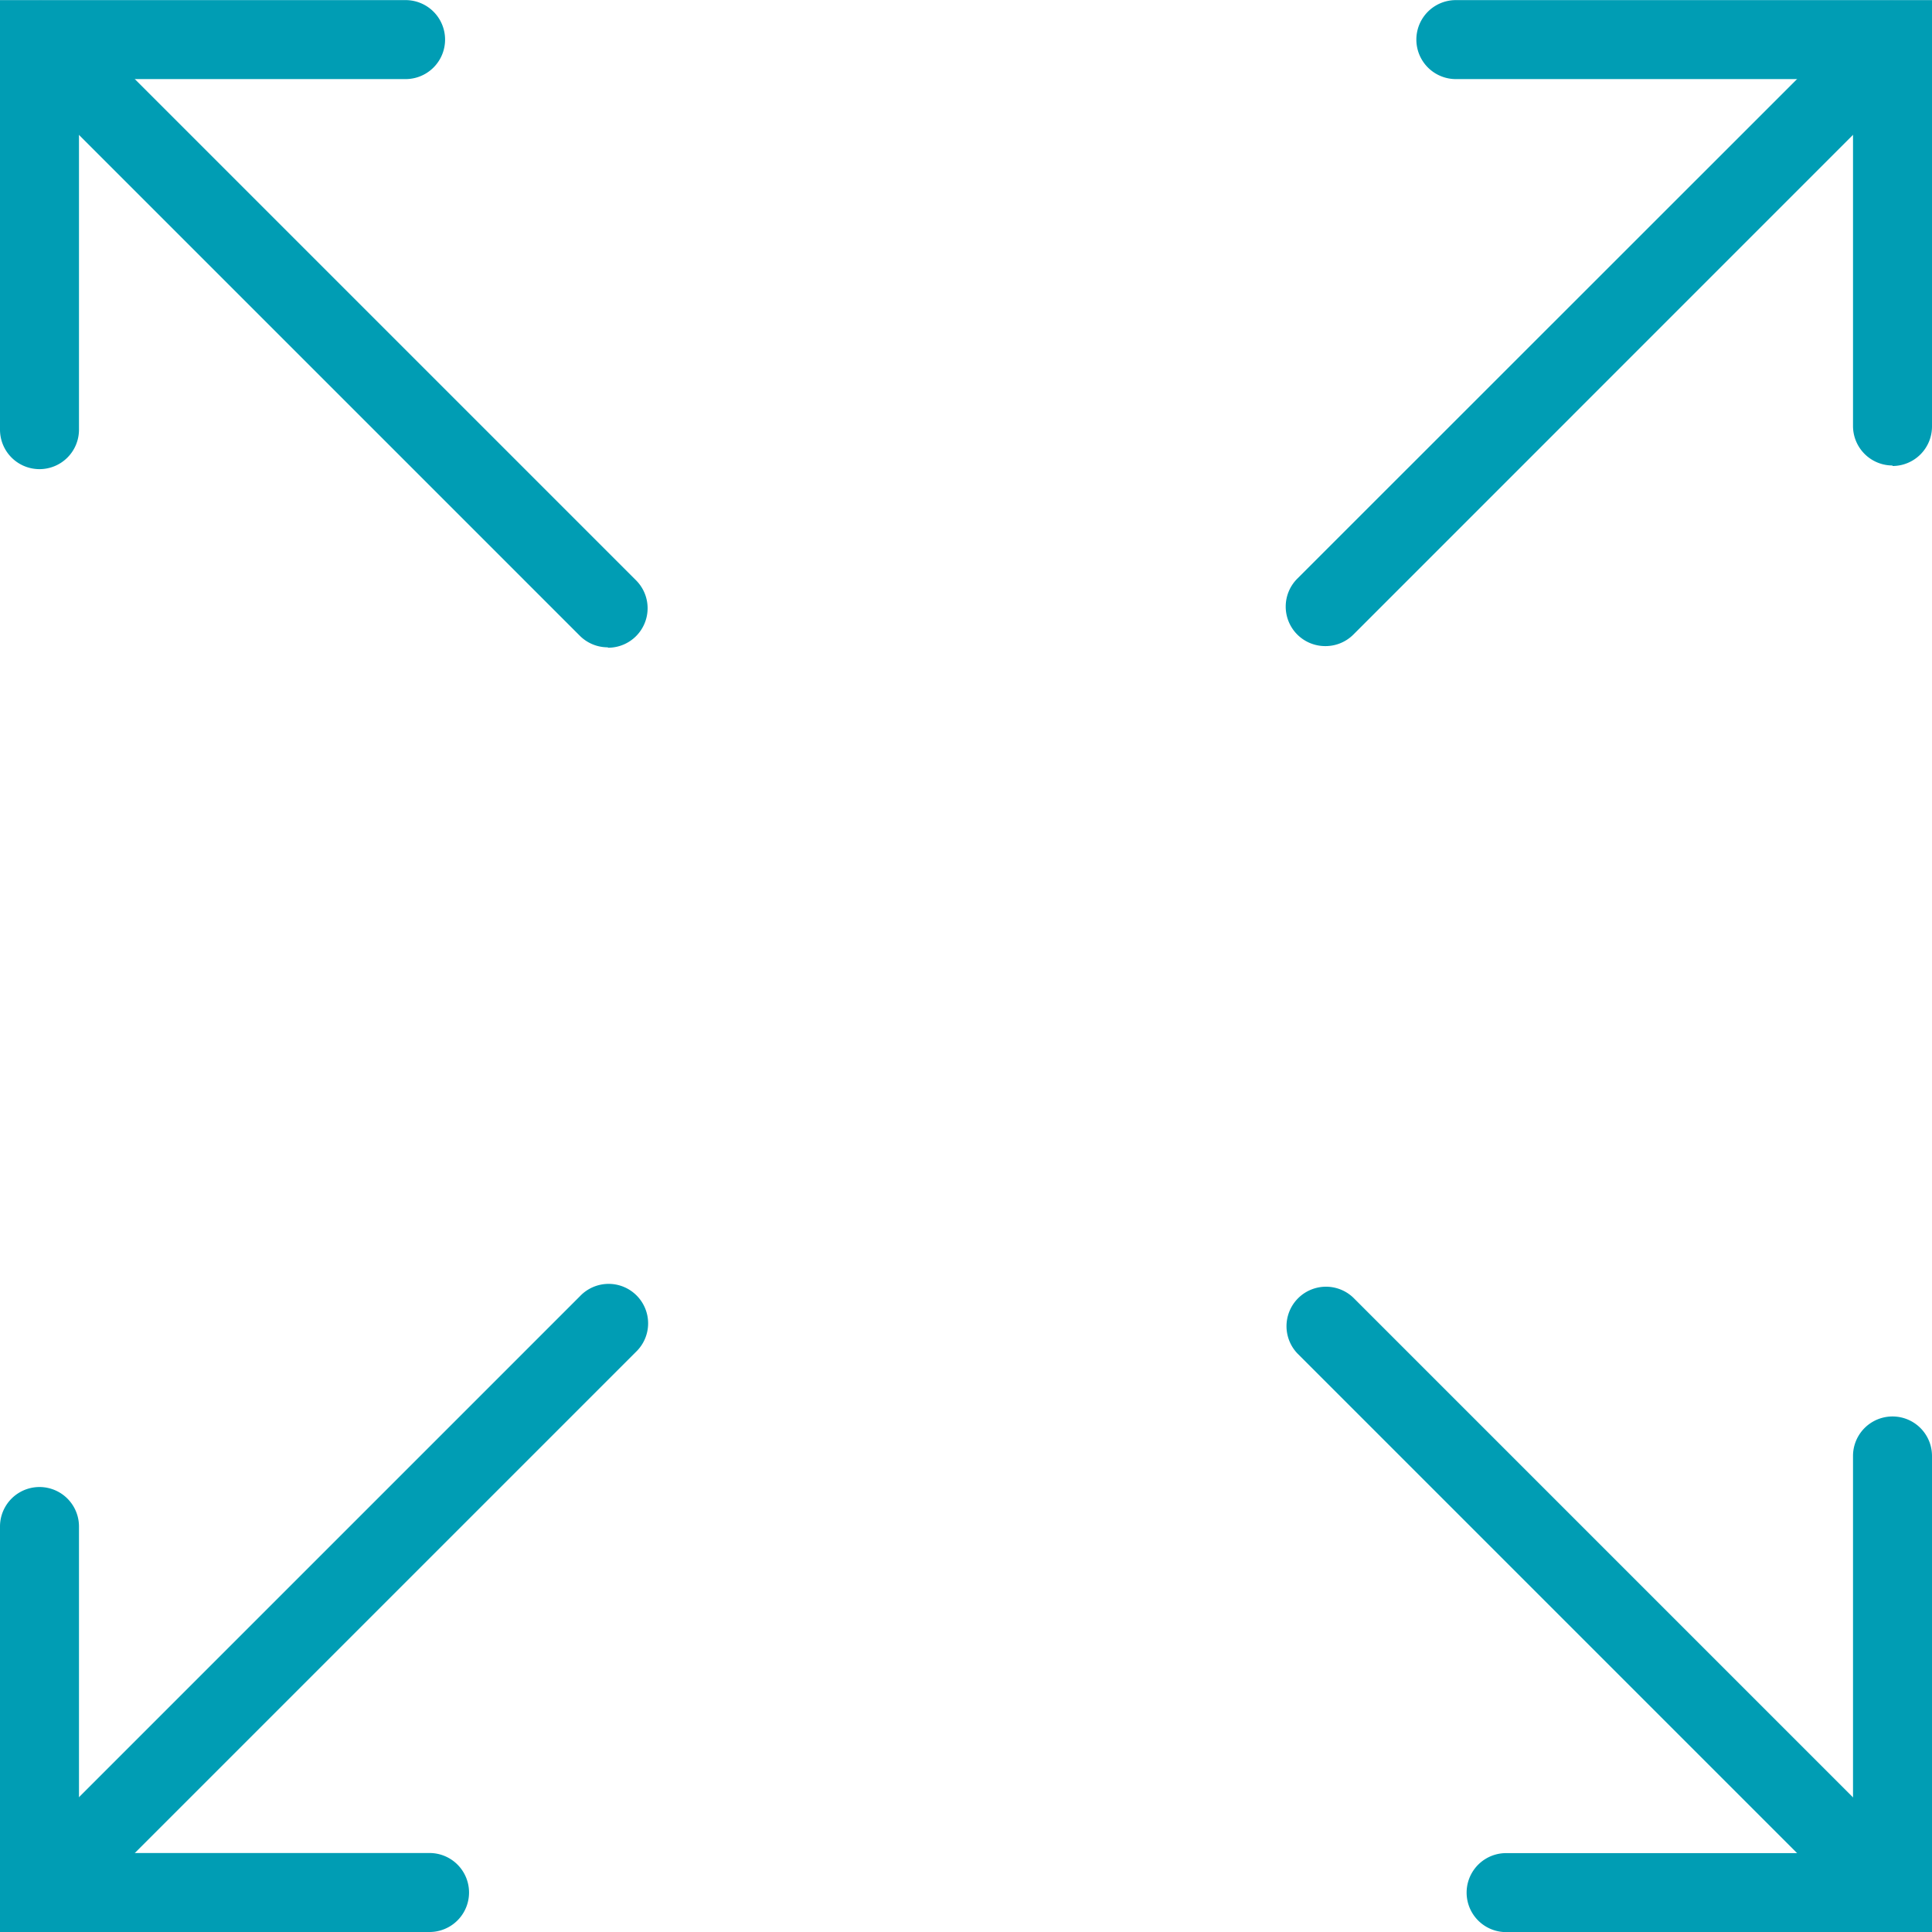 <svg xmlns="http://www.w3.org/2000/svg" width="19.03" height="19.03" viewBox="0 0 19.03 19.03"><defs><clipPath id="a"><path fill="none" d="M0 0h19.03v19.03H0z" data-name="Rectangle 1113"/></clipPath></defs><g data-name="Group 569"><g fill="#009db4" clip-path="url(#a)" data-name="Group 568" transform="translate(0 .001)"><path d="M19.03 19.03h-4.195a.389.389 0 1 1 0-.778h3.417V14.34a.389.389 0 1 1 .778 0Z" data-name="Path 906"/><path d="M.389 4.62A.389.389 0 0 1 0 4.231V0h3.995a.389.389 0 0 1 0 .778H.778v3.453a.389.389 0 0 1-.389.389" data-name="Path 907"/><path d="M5.986 6.375a.388.388 0 0 1-.275-.114L.114.664a.389.389 0 0 1 .55-.55l5.6 5.6a.389.389 0 0 1-.275.665" data-name="Path 908"/><path d="M18.641 19.03a.389.389 0 0 1-.276-.114l-5.585-5.585a.389.389 0 0 1 .55-.55l5.585 5.585a.389.389 0 0 1-.275.665" data-name="Path 909"/><path d="M18.641 4.584a.389.389 0 0 1-.389-.389V.778H14.34a.389.389 0 1 1 0-.778h4.69v4.2a.389.389 0 0 1-.389.389" data-name="Path 910"/><path d="M4.231 19.03H0v-3.995a.389.389 0 1 1 .778 0v3.216h3.453a.389.389 0 0 1 0 .778" data-name="Path 911"/><path d="M.389 19.03a.389.389 0 0 1-.275-.665l5.6-5.6a.389.389 0 1 1 .55.55l-5.6 5.6a.388.388 0 0 1-.275.114" data-name="Path 912"/><path d="M13.054 6.363a.389.389 0 0 1-.275-.665L18.365.114a.389.389 0 0 1 .55.55l-5.584 5.585a.388.388 0 0 1-.275.114" data-name="Path 913"/></g></g></svg>